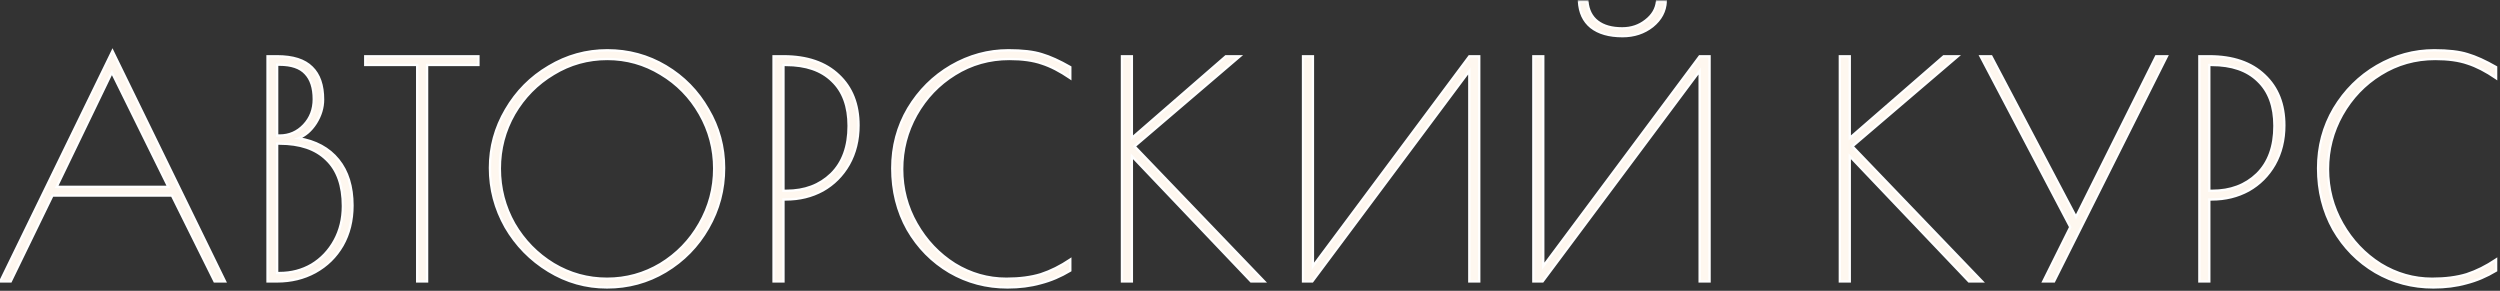 <?xml version="1.0" encoding="UTF-8"?> <svg xmlns="http://www.w3.org/2000/svg" width="533" height="62" viewBox="0 0 533 62" fill="none"><rect x="0" y="0" width="533" height="62" fill="#333333" stroke="none"/><mask id="path-1-outside-1_2_6" maskUnits="userSpaceOnUse" x="-1" y="0" width="534" height="62" fill="black"><rect fill="white" x="-1" width="534" height="62"></rect><path d="M47.984 60H45.744L36.656 41.696H11.184L2.288 60H0.048L23.984 10.848L47.984 60ZM35.888 39.84L23.856 15.456L12.08 39.84H35.888ZM57.038 12H59.087C62.457 12 64.932 12.789 66.51 14.368C68.089 15.904 68.879 18.187 68.879 21.216C68.879 22.965 68.367 24.651 67.343 26.272C66.319 27.851 65.081 28.917 63.63 29.472C67.3 30.069 70.137 31.605 72.142 34.08C74.148 36.555 75.15 39.797 75.15 43.808C75.15 47.008 74.447 49.845 73.038 52.32C71.63 54.752 69.689 56.651 67.215 58.016C64.782 59.339 62.073 60 59.087 60H57.038V12ZM59.599 28.896C61.647 28.896 63.374 28.149 64.782 26.656C66.191 25.163 66.894 23.328 66.894 21.152C66.894 18.72 66.297 16.885 65.103 15.648C63.95 14.411 62.116 13.792 59.599 13.792H59.087V28.896H59.599ZM59.599 58.208C62.116 58.208 64.398 57.611 66.447 56.416C68.495 55.179 70.116 53.472 71.311 51.296C72.505 49.12 73.103 46.667 73.103 43.936C73.103 39.541 71.929 36.235 69.582 34.016C67.278 31.755 63.95 30.624 59.599 30.624H59.087V58.208H59.599ZM88.944 13.856H77.871V12H101.999V13.856H91.055V60H88.944V13.856ZM129.416 61.28C124.936 61.28 120.776 60.107 116.936 57.76C113.096 55.413 110.045 52.299 107.784 48.416C105.565 44.491 104.456 40.288 104.456 35.808C104.456 31.371 105.586 27.232 107.848 23.392C110.109 19.509 113.16 16.437 117 14.176C120.84 11.872 125 10.72 129.48 10.72C134.002 10.72 138.162 11.851 141.96 14.112C145.757 16.373 148.765 19.445 150.984 23.328C153.245 27.168 154.376 31.328 154.376 35.808C154.376 40.416 153.245 44.683 150.984 48.608C148.765 52.491 145.736 55.584 141.896 57.888C138.098 60.149 133.938 61.28 129.416 61.28ZM129.416 59.424C133.512 59.424 137.309 58.379 140.808 56.288C144.306 54.155 147.08 51.296 149.128 47.712C151.218 44.085 152.264 40.16 152.264 35.936C152.264 31.755 151.24 27.872 149.192 24.288C147.144 20.704 144.37 17.867 140.872 15.776C137.373 13.643 133.576 12.576 129.48 12.576C125.341 12.576 121.522 13.643 118.024 15.776C114.525 17.867 111.73 20.704 109.64 24.288C107.592 27.872 106.568 31.755 106.568 35.936C106.568 40.16 107.592 44.085 109.64 47.712C111.73 51.296 114.525 54.155 118.024 56.288C121.522 58.379 125.32 59.424 129.416 59.424ZM164.922 12H167.034C172.069 12 175.994 13.344 178.81 16.032C181.626 18.677 183.034 22.24 183.034 26.72C183.034 29.835 182.351 32.608 180.986 35.04C179.621 37.429 177.765 39.285 175.418 40.608C173.071 41.888 170.447 42.528 167.546 42.528H167.034V60H164.922V12ZM167.674 40.672C171.557 40.672 174.735 39.477 177.21 37.088C179.685 34.656 180.922 31.243 180.922 26.848C180.922 22.667 179.749 19.467 177.402 17.248C175.098 14.987 171.813 13.856 167.546 13.856H167.034V40.672H167.674ZM214.809 61.28C210.329 61.28 206.212 60.192 202.457 58.016C198.702 55.797 195.716 52.768 193.497 48.928C191.321 45.045 190.233 40.693 190.233 35.872C190.233 31.221 191.364 26.976 193.625 23.136C195.929 19.296 198.98 16.267 202.777 14.048C206.617 11.829 210.692 10.72 215.001 10.72C217.988 10.72 220.356 10.997 222.105 11.552C223.854 12.064 225.881 12.981 228.185 14.304V16.672C226.009 15.179 223.982 14.133 222.105 13.536C220.27 12.896 217.966 12.576 215.193 12.576C210.969 12.576 207.108 13.664 203.609 15.84C200.153 17.973 197.401 20.853 195.353 24.48C193.348 28.064 192.345 31.925 192.345 36.064C192.345 40.245 193.369 44.128 195.417 47.712C197.465 51.296 200.174 54.155 203.545 56.288C206.958 58.379 210.628 59.424 214.553 59.424C217.369 59.424 219.822 59.104 221.913 58.464C224.004 57.781 226.094 56.736 228.185 55.328V57.696C226.137 58.933 224.025 59.829 221.849 60.384C219.716 60.981 217.369 61.28 214.809 61.28ZM266.721 60L241.313 33.312V60H239.201V12H241.313V29.408L261.345 12H264.353L241.889 31.2L269.537 60H266.721ZM277.803 12H279.915V56.736L313.259 12H315.371V60H313.259V15.136L279.787 60H277.803V12ZM326.91 12H329.022V56.736L362.366 12H364.478V60H362.366V15.136L328.894 60H326.91V12ZM345.918 7.712C343.059 7.712 340.819 7.072 339.198 5.792C337.619 4.512 336.766 2.677 336.638 0.288H338.43C338.601 2.165 339.326 3.595 340.606 4.576C341.886 5.557 343.635 6.048 345.854 6.048C347.774 6.048 349.438 5.493 350.846 4.384C352.297 3.275 353.107 1.909 353.278 0.288H355.134C355.049 2.379 354.11 4.149 352.318 5.6C350.526 7.008 348.393 7.712 345.918 7.712ZM419.776 60L394.368 33.312V60H392.256V12H394.368V29.408L414.4 12H417.408L394.944 31.2L422.592 60H419.776ZM461.989 12L437.925 60H435.621L441.381 48.416L422.245 12H424.549L442.597 46.24L459.685 12H461.989ZM468.907 12H471.019C476.054 12 479.979 13.344 482.795 16.032C485.611 18.677 487.019 22.24 487.019 26.72C487.019 29.835 486.336 32.608 484.971 35.04C483.606 37.429 481.75 39.285 479.403 40.608C477.056 41.888 474.432 42.528 471.531 42.528H471.019V60H468.907V12ZM471.659 40.672C475.542 40.672 478.72 39.477 481.195 37.088C483.67 34.656 484.907 31.243 484.907 26.848C484.907 22.667 483.734 19.467 481.387 17.248C479.083 14.987 475.798 13.856 471.531 13.856H471.019V40.672H471.659ZM518.794 61.28C514.314 61.28 510.197 60.192 506.442 58.016C502.687 55.797 499.701 52.768 497.482 48.928C495.306 45.045 494.218 40.693 494.218 35.872C494.218 31.221 495.349 26.976 497.61 23.136C499.914 19.296 502.965 16.267 506.762 14.048C510.602 11.829 514.677 10.72 518.986 10.72C521.973 10.72 524.341 10.997 526.09 11.552C527.839 12.064 529.866 12.981 532.17 14.304V16.672C529.994 15.179 527.967 14.133 526.09 13.536C524.255 12.896 521.951 12.576 519.178 12.576C514.954 12.576 511.093 13.664 507.594 15.84C504.138 17.973 501.386 20.853 499.338 24.48C497.333 28.064 496.33 31.925 496.33 36.064C496.33 40.245 497.354 44.128 499.402 47.712C501.45 51.296 504.159 54.155 507.53 56.288C510.943 58.379 514.613 59.424 518.538 59.424C521.354 59.424 523.807 59.104 525.898 58.464C527.989 57.781 530.079 56.736 532.17 55.328V57.696C530.122 58.933 528.01 59.829 525.834 60.384C523.701 60.981 521.354 61.28 518.794 61.28Z"></path></mask><path d="M47.984 60H45.744L36.656 41.696H11.184L2.288 60H0.048L23.984 10.848L47.984 60ZM35.888 39.84L23.856 15.456L12.08 39.84H35.888ZM57.038 12H59.087C62.457 12 64.932 12.789 66.51 14.368C68.089 15.904 68.879 18.187 68.879 21.216C68.879 22.965 68.367 24.651 67.343 26.272C66.319 27.851 65.081 28.917 63.63 29.472C67.3 30.069 70.137 31.605 72.142 34.08C74.148 36.555 75.15 39.797 75.15 43.808C75.15 47.008 74.447 49.845 73.038 52.32C71.63 54.752 69.689 56.651 67.215 58.016C64.782 59.339 62.073 60 59.087 60H57.038V12ZM59.599 28.896C61.647 28.896 63.374 28.149 64.782 26.656C66.191 25.163 66.894 23.328 66.894 21.152C66.894 18.72 66.297 16.885 65.103 15.648C63.95 14.411 62.116 13.792 59.599 13.792H59.087V28.896H59.599ZM59.599 58.208C62.116 58.208 64.398 57.611 66.447 56.416C68.495 55.179 70.116 53.472 71.311 51.296C72.505 49.12 73.103 46.667 73.103 43.936C73.103 39.541 71.929 36.235 69.582 34.016C67.278 31.755 63.95 30.624 59.599 30.624H59.087V58.208H59.599ZM88.944 13.856H77.871V12H101.999V13.856H91.055V60H88.944V13.856ZM129.416 61.28C124.936 61.28 120.776 60.107 116.936 57.76C113.096 55.413 110.045 52.299 107.784 48.416C105.565 44.491 104.456 40.288 104.456 35.808C104.456 31.371 105.586 27.232 107.848 23.392C110.109 19.509 113.16 16.437 117 14.176C120.84 11.872 125 10.72 129.48 10.72C134.002 10.72 138.162 11.851 141.96 14.112C145.757 16.373 148.765 19.445 150.984 23.328C153.245 27.168 154.376 31.328 154.376 35.808C154.376 40.416 153.245 44.683 150.984 48.608C148.765 52.491 145.736 55.584 141.896 57.888C138.098 60.149 133.938 61.28 129.416 61.28ZM129.416 59.424C133.512 59.424 137.309 58.379 140.808 56.288C144.306 54.155 147.08 51.296 149.128 47.712C151.218 44.085 152.264 40.16 152.264 35.936C152.264 31.755 151.24 27.872 149.192 24.288C147.144 20.704 144.37 17.867 140.872 15.776C137.373 13.643 133.576 12.576 129.48 12.576C125.341 12.576 121.522 13.643 118.024 15.776C114.525 17.867 111.73 20.704 109.64 24.288C107.592 27.872 106.568 31.755 106.568 35.936C106.568 40.16 107.592 44.085 109.64 47.712C111.73 51.296 114.525 54.155 118.024 56.288C121.522 58.379 125.32 59.424 129.416 59.424ZM164.922 12H167.034C172.069 12 175.994 13.344 178.81 16.032C181.626 18.677 183.034 22.24 183.034 26.72C183.034 29.835 182.351 32.608 180.986 35.04C179.621 37.429 177.765 39.285 175.418 40.608C173.071 41.888 170.447 42.528 167.546 42.528H167.034V60H164.922V12ZM167.674 40.672C171.557 40.672 174.735 39.477 177.21 37.088C179.685 34.656 180.922 31.243 180.922 26.848C180.922 22.667 179.749 19.467 177.402 17.248C175.098 14.987 171.813 13.856 167.546 13.856H167.034V40.672H167.674ZM214.809 61.28C210.329 61.28 206.212 60.192 202.457 58.016C198.702 55.797 195.716 52.768 193.497 48.928C191.321 45.045 190.233 40.693 190.233 35.872C190.233 31.221 191.364 26.976 193.625 23.136C195.929 19.296 198.98 16.267 202.777 14.048C206.617 11.829 210.692 10.72 215.001 10.72C217.988 10.72 220.356 10.997 222.105 11.552C223.854 12.064 225.881 12.981 228.185 14.304V16.672C226.009 15.179 223.982 14.133 222.105 13.536C220.27 12.896 217.966 12.576 215.193 12.576C210.969 12.576 207.108 13.664 203.609 15.84C200.153 17.973 197.401 20.853 195.353 24.48C193.348 28.064 192.345 31.925 192.345 36.064C192.345 40.245 193.369 44.128 195.417 47.712C197.465 51.296 200.174 54.155 203.545 56.288C206.958 58.379 210.628 59.424 214.553 59.424C217.369 59.424 219.822 59.104 221.913 58.464C224.004 57.781 226.094 56.736 228.185 55.328V57.696C226.137 58.933 224.025 59.829 221.849 60.384C219.716 60.981 217.369 61.28 214.809 61.28ZM266.721 60L241.313 33.312V60H239.201V12H241.313V29.408L261.345 12H264.353L241.889 31.2L269.537 60H266.721ZM277.803 12H279.915V56.736L313.259 12H315.371V60H313.259V15.136L279.787 60H277.803V12ZM326.91 12H329.022V56.736L362.366 12H364.478V60H362.366V15.136L328.894 60H326.91V12ZM345.918 7.712C343.059 7.712 340.819 7.072 339.198 5.792C337.619 4.512 336.766 2.677 336.638 0.288H338.43C338.601 2.165 339.326 3.595 340.606 4.576C341.886 5.557 343.635 6.048 345.854 6.048C347.774 6.048 349.438 5.493 350.846 4.384C352.297 3.275 353.107 1.909 353.278 0.288H355.134C355.049 2.379 354.11 4.149 352.318 5.6C350.526 7.008 348.393 7.712 345.918 7.712ZM419.776 60L394.368 33.312V60H392.256V12H394.368V29.408L414.4 12H417.408L394.944 31.2L422.592 60H419.776ZM461.989 12L437.925 60H435.621L441.381 48.416L422.245 12H424.549L442.597 46.24L459.685 12H461.989ZM468.907 12H471.019C476.054 12 479.979 13.344 482.795 16.032C485.611 18.677 487.019 22.24 487.019 26.72C487.019 29.835 486.336 32.608 484.971 35.04C483.606 37.429 481.75 39.285 479.403 40.608C477.056 41.888 474.432 42.528 471.531 42.528H471.019V60H468.907V12ZM471.659 40.672C475.542 40.672 478.72 39.477 481.195 37.088C483.67 34.656 484.907 31.243 484.907 26.848C484.907 22.667 483.734 19.467 481.387 17.248C479.083 14.987 475.798 13.856 471.531 13.856H471.019V40.672H471.659ZM518.794 61.28C514.314 61.28 510.197 60.192 506.442 58.016C502.687 55.797 499.701 52.768 497.482 48.928C495.306 45.045 494.218 40.693 494.218 35.872C494.218 31.221 495.349 26.976 497.61 23.136C499.914 19.296 502.965 16.267 506.762 14.048C510.602 11.829 514.677 10.72 518.986 10.72C521.973 10.72 524.341 10.997 526.09 11.552C527.839 12.064 529.866 12.981 532.17 14.304V16.672C529.994 15.179 527.967 14.133 526.09 13.536C524.255 12.896 521.951 12.576 519.178 12.576C514.954 12.576 511.093 13.664 507.594 15.84C504.138 17.973 501.386 20.853 499.338 24.48C497.333 28.064 496.33 31.925 496.33 36.064C496.33 40.245 497.354 44.128 499.402 47.712C501.45 51.296 504.159 54.155 507.53 56.288C510.943 58.379 514.613 59.424 518.538 59.424C521.354 59.424 523.807 59.104 525.898 58.464C527.989 57.781 530.079 56.736 532.17 55.328V57.696C530.122 58.933 528.01 59.829 525.834 60.384C523.701 60.981 521.354 61.28 518.794 61.28Z" fill="#FEF7EF"></path><path d="M47.984 60V60.25H48.384L48.209 59.89L47.984 60ZM45.744 60L45.52 60.111L45.589 60.25H45.744V60ZM36.656 41.696L36.88 41.585L36.811 41.446H36.656V41.696ZM11.184 41.696V41.446H11.027L10.959 41.587L11.184 41.696ZM2.288 60V60.25H2.444L2.513 60.109L2.288 60ZM0.048 60L-0.177 59.891L-0.352 60.25H0.048V60ZM23.984 10.848L24.209 10.738L23.984 10.278L23.759 10.739L23.984 10.848ZM35.888 39.84V40.09H36.29L36.112 39.729L35.888 39.84ZM23.856 15.456L24.08 15.345L23.854 14.886L23.631 15.347L23.856 15.456ZM12.08 39.84L11.855 39.731L11.682 40.09H12.08V39.84ZM47.984 59.75H45.744V60.25H47.984V59.75ZM45.968 59.889L36.88 41.585L36.432 41.807L45.52 60.111L45.968 59.889ZM36.656 41.446H11.184V41.946H36.656V41.446ZM10.959 41.587L2.063 59.891L2.513 60.109L11.409 41.805L10.959 41.587ZM2.288 59.75H0.048V60.25H2.288V59.75ZM0.273 60.109L24.209 10.957L23.759 10.739L-0.177 59.891L0.273 60.109ZM23.759 10.958L47.759 60.11L48.209 59.89L24.209 10.738L23.759 10.958ZM36.112 39.729L24.08 15.345L23.632 15.567L35.664 39.951L36.112 39.729ZM23.631 15.347L11.855 39.731L12.305 39.949L24.081 15.565L23.631 15.347ZM12.08 40.09H35.888V39.59H12.08V40.09ZM57.038 12V11.75H56.788V12H57.038ZM66.51 14.368L66.334 14.545L66.336 14.547L66.51 14.368ZM67.343 26.272L67.552 26.408L67.554 26.405L67.343 26.272ZM63.63 29.472L63.541 29.238L62.675 29.57L63.59 29.719L63.63 29.472ZM72.142 34.08L72.337 33.923L72.337 33.923L72.142 34.08ZM73.038 52.32L73.255 52.445L73.256 52.444L73.038 52.32ZM67.215 58.016L67.334 58.236L67.335 58.235L67.215 58.016ZM57.038 60H56.788V60.25H57.038V60ZM64.782 26.656L64.964 26.828L64.964 26.828L64.782 26.656ZM65.103 15.648L64.919 15.818L64.923 15.822L65.103 15.648ZM59.087 13.792V13.542H58.837V13.792H59.087ZM59.087 28.896H58.837V29.146H59.087V28.896ZM66.447 56.416L66.573 56.632L66.576 56.63L66.447 56.416ZM71.311 51.296L71.091 51.176L71.091 51.176L71.311 51.296ZM69.582 34.016L69.407 34.194L69.411 34.198L69.582 34.016ZM59.087 30.624V30.374H58.837V30.624H59.087ZM59.087 58.208H58.837V58.458H59.087V58.208ZM57.038 12.25H59.087V11.75H57.038V12.25ZM59.087 12.25C62.424 12.25 64.821 13.032 66.334 14.545L66.687 14.191C65.043 12.546 62.49 11.75 59.087 11.75V12.25ZM66.336 14.547C67.851 16.021 68.629 18.228 68.629 21.216H69.129C69.129 18.145 68.328 15.787 66.685 14.189L66.336 14.547ZM68.629 21.216C68.629 22.914 68.132 24.553 67.131 26.139L67.554 26.405C68.601 24.748 69.129 23.017 69.129 21.216H68.629ZM67.133 26.136C66.131 27.68 64.933 28.706 63.541 29.238L63.72 29.706C65.23 29.128 66.506 28.021 67.552 26.408L67.133 26.136ZM63.59 29.719C67.21 30.308 69.988 31.818 71.948 34.237L72.337 33.923C70.286 31.392 67.39 29.831 63.671 29.225L63.59 29.719ZM71.948 34.237C73.909 36.657 74.9 39.84 74.9 43.808H75.4C75.4 39.755 74.387 36.452 72.337 33.923L71.948 34.237ZM74.9 43.808C74.9 46.97 74.205 49.764 72.821 52.196L73.256 52.444C74.688 49.927 75.4 47.046 75.4 43.808H74.9ZM72.822 52.195C71.437 54.587 69.529 56.454 67.094 57.797L67.335 58.235C69.85 56.848 71.824 54.917 73.255 52.445L72.822 52.195ZM67.095 57.796C64.703 59.098 62.035 59.75 59.087 59.75V60.25C62.111 60.25 64.862 59.58 67.334 58.236L67.095 57.796ZM59.087 59.75H57.038V60.25H59.087V59.75ZM57.288 60V12H56.788V60H57.288ZM59.599 29.146C61.715 29.146 63.509 28.371 64.964 26.828L64.601 26.485C63.24 27.928 61.578 28.646 59.599 28.646V29.146ZM64.964 26.828C66.419 25.285 67.144 23.387 67.144 21.152H66.644C66.644 23.268 65.962 25.041 64.601 26.485L64.964 26.828ZM67.144 21.152C67.144 18.682 66.538 16.775 65.282 15.474L64.923 15.822C66.056 16.996 66.644 18.758 66.644 21.152H67.144ZM65.285 15.478C64.067 14.169 62.151 13.542 59.599 13.542V14.042C62.08 14.042 63.834 14.652 64.919 15.818L65.285 15.478ZM59.599 13.542H59.087V14.042H59.599V13.542ZM58.837 13.792V28.896H59.337V13.792H58.837ZM59.087 29.146H59.599V28.646H59.087V29.146ZM59.599 58.458C62.157 58.458 64.484 57.85 66.573 56.632L66.32 56.2C64.313 57.371 62.074 57.958 59.599 57.958V58.458ZM66.576 56.63C68.663 55.369 70.315 53.629 71.53 51.416L71.091 51.176C69.917 53.315 68.326 54.988 66.317 56.202L66.576 56.63ZM71.53 51.416C72.746 49.2 73.353 46.704 73.353 43.936H72.853C72.853 46.629 72.264 49.04 71.091 51.176L71.53 51.416ZM73.353 43.936C73.353 39.498 72.167 36.115 69.754 33.834L69.411 34.198C71.692 36.354 72.853 39.584 72.853 43.936H73.353ZM69.758 33.838C67.392 31.516 63.993 30.374 59.599 30.374V30.874C63.908 30.874 67.165 31.993 69.407 34.194L69.758 33.838ZM59.599 30.374H59.087V30.874H59.599V30.374ZM58.837 30.624V58.208H59.337V30.624H58.837ZM59.087 58.458H59.599V57.958H59.087V58.458ZM88.944 13.856H89.194V13.606H88.944V13.856ZM77.871 13.856H77.621V14.106H77.871V13.856ZM77.871 12V11.75H77.621V12H77.871ZM101.999 12H102.249V11.75H101.999V12ZM101.999 13.856V14.106H102.249V13.856H101.999ZM91.055 13.856V13.606H90.805V13.856H91.055ZM91.055 60V60.25H91.305V60H91.055ZM88.944 60H88.694V60.25H88.944V60ZM88.944 13.606H77.871V14.106H88.944V13.606ZM78.121 13.856V12H77.621V13.856H78.121ZM77.871 12.25H101.999V11.75H77.871V12.25ZM101.749 12V13.856H102.249V12H101.749ZM101.999 13.606H91.055V14.106H101.999V13.606ZM90.805 13.856V60H91.305V13.856H90.805ZM91.055 59.75H88.944V60.25H91.055V59.75ZM89.194 60V13.856H88.694V60H89.194ZM116.936 57.76L116.805 57.973L116.936 57.76ZM107.784 48.416L107.566 48.539L107.567 48.542L107.784 48.416ZM107.848 23.392L108.063 23.519L108.064 23.518L107.848 23.392ZM117 14.176L117.126 14.391L117.128 14.39L117 14.176ZM141.96 14.112L141.832 14.327L141.832 14.327L141.96 14.112ZM150.984 23.328L150.766 23.452L150.768 23.455L150.984 23.328ZM150.984 48.608L150.767 48.483L150.766 48.484L150.984 48.608ZM141.896 57.888L142.023 58.103L142.024 58.102L141.896 57.888ZM140.808 56.288L140.936 56.503L140.938 56.501L140.808 56.288ZM149.128 47.712L148.911 47.587L148.91 47.588L149.128 47.712ZM149.192 24.288L149.409 24.164L149.409 24.164L149.192 24.288ZM140.872 15.776L140.741 15.989L140.743 15.991L140.872 15.776ZM118.024 15.776L118.152 15.991L118.154 15.989L118.024 15.776ZM109.64 24.288L109.424 24.162L109.422 24.164L109.64 24.288ZM109.64 47.712L109.422 47.835L109.424 47.838L109.64 47.712ZM118.024 56.288L117.893 56.502L117.895 56.503L118.024 56.288ZM129.416 61.03C124.982 61.03 120.867 59.87 117.066 57.547L116.805 57.973C120.684 60.344 124.889 61.53 129.416 61.53V61.03ZM117.066 57.547C113.261 55.222 110.24 52.137 108 48.29L107.567 48.542C109.85 52.46 112.93 55.605 116.805 57.973L117.066 57.547ZM108.001 48.293C105.804 44.405 104.706 40.245 104.706 35.808H104.206C104.206 40.331 105.326 44.576 107.566 48.539L108.001 48.293ZM104.706 35.808C104.706 31.416 105.824 27.321 108.063 23.519L107.632 23.265C105.348 27.143 104.206 31.326 104.206 35.808H104.706ZM108.064 23.518C110.303 19.672 113.324 16.631 117.126 14.391L116.873 13.961C112.995 16.244 109.914 19.347 107.631 23.266L108.064 23.518ZM117.128 14.39C120.929 12.11 125.045 10.97 129.48 10.97V10.47C124.954 10.47 120.75 11.634 116.871 13.962L117.128 14.39ZM129.48 10.97C133.958 10.97 138.074 12.089 141.832 14.327L142.087 13.897C138.25 11.612 134.046 10.47 129.48 10.47V10.97ZM141.832 14.327C145.591 16.566 148.569 19.606 150.766 23.452L151.201 23.204C148.961 19.284 145.922 16.181 142.087 13.897L141.832 14.327ZM150.768 23.455C153.007 27.256 154.126 31.372 154.126 35.808H154.626C154.626 31.284 153.483 27.08 151.199 23.201L150.768 23.455ZM154.126 35.808C154.126 40.373 153.006 44.596 150.767 48.483L151.2 48.733C153.484 44.769 154.626 40.459 154.626 35.808H154.126ZM150.766 48.484C148.569 52.329 145.57 55.392 141.767 57.674L142.024 58.102C145.901 55.776 148.961 52.652 151.201 48.732L150.766 48.484ZM141.768 57.673C138.01 59.911 133.894 61.03 129.416 61.03V61.53C133.982 61.53 138.186 60.388 142.023 58.103L141.768 57.673ZM129.416 59.674C133.556 59.674 137.398 58.617 140.936 56.503L140.679 56.073C137.22 58.141 133.467 59.174 129.416 59.174V59.674ZM140.938 56.501C144.473 54.346 147.276 51.456 149.345 47.836L148.91 47.588C146.883 51.136 144.14 53.963 140.677 56.075L140.938 56.501ZM149.344 47.837C151.457 44.172 152.514 40.203 152.514 35.936H152.014C152.014 40.117 150.979 43.999 148.911 47.587L149.344 47.837ZM152.514 35.936C152.514 31.712 151.478 27.786 149.409 24.164L148.974 24.412C151.001 27.958 152.014 31.798 152.014 35.936H152.514ZM149.409 24.164C147.34 20.543 144.536 17.674 141 15.561L140.743 15.991C144.205 18.059 146.947 20.865 148.974 24.412L149.409 24.164ZM141.002 15.562C137.464 13.405 133.621 12.326 129.48 12.326V12.826C133.53 12.826 137.282 13.88 140.741 15.989L141.002 15.562ZM129.48 12.326C125.295 12.326 121.432 13.405 117.893 15.562L118.154 15.989C121.613 13.88 125.386 12.826 129.48 12.826V12.326ZM117.895 15.561C114.36 17.674 111.535 20.542 109.424 24.162L109.855 24.414C111.925 20.866 114.69 18.059 118.152 15.991L117.895 15.561ZM109.422 24.164C107.353 27.786 106.318 31.712 106.318 35.936H106.818C106.818 31.798 107.83 27.958 109.857 24.412L109.422 24.164ZM106.318 35.936C106.318 40.202 107.352 44.17 109.422 47.835L109.857 47.589C107.831 44.001 106.818 40.118 106.818 35.936H106.318ZM109.424 47.838C111.535 51.457 114.359 54.346 117.893 56.501L118.154 56.075C114.691 53.963 111.925 51.135 109.855 47.586L109.424 47.838ZM117.895 56.503C121.433 58.617 125.275 59.674 129.416 59.674V59.174C125.364 59.174 121.611 58.141 118.152 56.073L117.895 56.503ZM164.922 12V11.75H164.672V12H164.922ZM178.81 16.032L178.637 16.213L178.639 16.214L178.81 16.032ZM180.986 35.04L181.203 35.164L181.204 35.162L180.986 35.04ZM175.418 40.608L175.538 40.828L175.541 40.826L175.418 40.608ZM167.034 42.528V42.278H166.784V42.528H167.034ZM167.034 60V60.25H167.284V60H167.034ZM164.922 60H164.672V60.25H164.922V60ZM177.21 37.088L177.384 37.268L177.385 37.266L177.21 37.088ZM177.402 17.248L177.227 17.426L177.23 17.43L177.402 17.248ZM167.034 13.856V13.606H166.784V13.856H167.034ZM167.034 40.672H166.784V40.922H167.034V40.672ZM164.922 12.25H167.034V11.75H164.922V12.25ZM167.034 12.25C172.024 12.25 175.88 13.581 178.637 16.213L178.983 15.851C176.108 13.107 172.113 11.75 167.034 11.75V12.25ZM178.639 16.214C181.396 18.805 182.784 22.297 182.784 26.72H183.284C183.284 22.183 181.856 18.55 178.981 15.85L178.639 16.214ZM182.784 26.72C182.784 29.797 182.11 32.527 180.768 34.918L181.204 35.162C182.593 32.689 183.284 29.872 183.284 26.72H182.784ZM180.769 34.916C179.425 37.267 177.602 39.09 175.295 40.39L175.541 40.826C177.928 39.48 179.816 37.592 181.203 35.164L180.769 34.916ZM175.298 40.389C172.991 41.647 170.409 42.278 167.546 42.278V42.778C170.485 42.778 173.151 42.129 175.538 40.828L175.298 40.389ZM167.546 42.278H167.034V42.778H167.546V42.278ZM166.784 42.528V60H167.284V42.528H166.784ZM167.034 59.75H164.922V60.25H167.034V59.75ZM165.172 60V12H164.672V60H165.172ZM167.674 40.922C171.612 40.922 174.856 39.708 177.384 37.268L177.036 36.908C174.614 39.247 171.501 40.422 167.674 40.422V40.922ZM177.385 37.266C179.92 34.776 181.172 31.291 181.172 26.848H180.672C180.672 31.195 179.45 34.536 177.035 36.91L177.385 37.266ZM181.172 26.848C181.172 22.619 179.984 19.345 177.574 17.066L177.23 17.43C179.513 19.588 180.672 22.714 180.672 26.848H181.172ZM177.577 17.07C175.213 14.749 171.856 13.606 167.546 13.606V14.106C171.769 14.106 174.983 15.224 177.227 17.426L177.577 17.07ZM167.546 13.606H167.034V14.106H167.546V13.606ZM166.784 13.856V40.672H167.284V13.856H166.784ZM167.034 40.922H167.674V40.422H167.034V40.922ZM202.457 58.016L202.33 58.231L202.332 58.232L202.457 58.016ZM193.497 48.928L193.279 49.05L193.281 49.053L193.497 48.928ZM193.625 23.136L193.411 23.007L193.41 23.009L193.625 23.136ZM202.777 14.048L202.652 13.832L202.651 13.832L202.777 14.048ZM222.105 11.552L222.029 11.79L222.035 11.792L222.105 11.552ZM228.185 14.304H228.435V14.159L228.309 14.087L228.185 14.304ZM228.185 16.672L228.044 16.878L228.435 17.147V16.672H228.185ZM222.105 13.536L222.023 13.772L222.029 13.774L222.105 13.536ZM203.609 15.84L203.74 16.053L203.741 16.052L203.609 15.84ZM195.353 24.48L195.135 24.357L195.135 24.358L195.353 24.48ZM195.417 47.712L195.2 47.836L195.2 47.836L195.417 47.712ZM203.545 56.288L203.411 56.499L203.414 56.501L203.545 56.288ZM221.913 58.464L221.986 58.703L221.991 58.702L221.913 58.464ZM228.185 55.328H228.435V54.858L228.045 55.121L228.185 55.328ZM228.185 57.696L228.314 57.91L228.435 57.837V57.696H228.185ZM221.849 60.384L221.787 60.142L221.782 60.143L221.849 60.384ZM214.809 61.03C210.372 61.03 206.298 59.953 202.582 57.8L202.332 58.232C206.126 60.431 210.286 61.53 214.809 61.53V61.03ZM202.584 57.801C198.867 55.604 195.911 52.606 193.713 48.803L193.281 49.053C195.52 52.93 198.537 55.99 202.33 58.231L202.584 57.801ZM193.715 48.806C191.562 44.964 190.483 40.654 190.483 35.872H189.983C189.983 40.733 191.08 45.127 193.279 49.05L193.715 48.806ZM190.483 35.872C190.483 31.264 191.603 27.063 193.84 23.263L193.41 23.009C191.125 26.889 189.983 31.179 189.983 35.872H190.483ZM193.839 23.265C196.122 19.46 199.143 16.461 202.903 14.264L202.651 13.832C198.817 16.072 195.736 19.132 193.411 23.007L193.839 23.265ZM202.902 14.264C206.705 12.067 210.737 10.97 215.001 10.97V10.47C210.646 10.47 206.529 11.592 202.652 13.832L202.902 14.264ZM215.001 10.97C217.976 10.97 220.315 11.247 222.029 11.79L222.181 11.314C220.396 10.748 217.999 10.47 215.001 10.47V10.97ZM222.035 11.792C223.759 12.296 225.767 13.204 228.061 14.521L228.309 14.087C225.995 12.759 223.95 11.832 222.175 11.312L222.035 11.792ZM227.935 14.304V16.672H228.435V14.304H227.935ZM228.326 16.466C226.137 14.963 224.088 13.905 222.181 13.298L222.029 13.774C223.877 14.362 225.881 15.394 228.044 16.878L228.326 16.466ZM222.187 13.3C220.318 12.648 217.983 12.326 215.193 12.326V12.826C217.949 12.826 220.223 13.144 222.023 13.772L222.187 13.3ZM215.193 12.326C210.924 12.326 207.016 13.426 203.477 15.628L203.741 16.052C207.199 13.902 211.014 12.826 215.193 12.826V12.326ZM203.478 15.627C199.985 17.783 197.204 20.695 195.135 24.357L195.571 24.603C197.598 21.012 200.321 18.163 203.74 16.053L203.478 15.627ZM195.135 24.358C193.108 27.98 192.095 31.883 192.095 36.064H192.595C192.595 31.968 193.587 28.148 195.571 24.602L195.135 24.358ZM192.095 36.064C192.095 40.288 193.13 44.214 195.2 47.836L195.634 47.588C193.608 44.042 192.595 40.202 192.595 36.064H192.095ZM195.2 47.836C197.267 51.454 200.005 54.343 203.411 56.499L203.679 56.077C200.344 53.966 197.663 51.138 195.634 47.588L195.2 47.836ZM203.414 56.501C206.866 58.615 210.581 59.674 214.553 59.674V59.174C210.675 59.174 207.05 58.142 203.676 56.075L203.414 56.501ZM214.553 59.674C217.387 59.674 219.866 59.352 221.986 58.703L221.84 58.225C219.779 58.856 217.351 59.174 214.553 59.174V59.674ZM221.991 58.702C224.106 58.011 226.218 56.954 228.325 55.535L228.045 55.121C225.971 56.518 223.901 57.552 221.835 58.226L221.991 58.702ZM227.935 55.328V57.696H228.435V55.328H227.935ZM228.056 57.482C226.027 58.708 223.938 59.593 221.787 60.142L221.911 60.626C224.112 60.065 226.247 59.159 228.314 57.91L228.056 57.482ZM221.782 60.143C219.673 60.734 217.35 61.03 214.809 61.03V61.53C217.388 61.53 219.758 61.229 221.916 60.625L221.782 60.143ZM266.721 60L266.54 60.172L266.614 60.25H266.721V60ZM241.313 33.312L241.494 33.14L241.063 32.687V33.312H241.313ZM241.313 60V60.25H241.563V60H241.313ZM239.201 60H238.951V60.25H239.201V60ZM239.201 12V11.75H238.951V12H239.201ZM241.313 12H241.563V11.75H241.313V12ZM241.313 29.408H241.063V29.956L241.477 29.597L241.313 29.408ZM261.345 12V11.75H261.252L261.181 11.811L261.345 12ZM264.353 12L264.515 12.19L265.03 11.75H264.353V12ZM241.889 31.2L241.727 31.01L241.525 31.182L241.709 31.373L241.889 31.2ZM269.537 60V60.25H270.124L269.717 59.827L269.537 60ZM266.902 59.828L241.494 33.14L241.132 33.484L266.54 60.172L266.902 59.828ZM241.063 33.312V60H241.563V33.312H241.063ZM241.313 59.75H239.201V60.25H241.313V59.75ZM239.451 60V12H238.951V60H239.451ZM239.201 12.25H241.313V11.75H239.201V12.25ZM241.063 12V29.408H241.563V12H241.063ZM241.477 29.597L261.509 12.189L261.181 11.811L241.149 29.219L241.477 29.597ZM261.345 12.25H264.353V11.75H261.345V12.25ZM264.191 11.81L241.727 31.01L242.051 31.39L264.515 12.19L264.191 11.81ZM241.709 31.373L269.357 60.173L269.717 59.827L242.069 31.027L241.709 31.373ZM269.537 59.75H266.721V60.25H269.537V59.75ZM277.803 12V11.75H277.553V12H277.803ZM279.915 12H280.165V11.75H279.915V12ZM279.915 56.736H279.665V57.49L280.115 56.885L279.915 56.736ZM313.259 12V11.75H313.133L313.058 11.851L313.259 12ZM315.371 12H315.621V11.75H315.371V12ZM315.371 60V60.25H315.621V60H315.371ZM313.259 60H313.009V60.25H313.259V60ZM313.259 15.136H313.509V14.383L313.058 14.986L313.259 15.136ZM279.787 60V60.25H279.912L279.987 60.15L279.787 60ZM277.803 60H277.553V60.25H277.803V60ZM277.803 12.25H279.915V11.75H277.803V12.25ZM279.665 12V56.736H280.165V12H279.665ZM280.115 56.885L313.459 12.149L313.058 11.851L279.714 56.587L280.115 56.885ZM313.259 12.25H315.371V11.75H313.259V12.25ZM315.121 12V60H315.621V12H315.121ZM315.371 59.75H313.259V60.25H315.371V59.75ZM313.509 60V15.136H313.009V60H313.509ZM313.058 14.986L279.586 59.85L279.987 60.15L313.459 15.286L313.058 14.986ZM279.787 59.75H277.803V60.25H279.787V59.75ZM278.053 60V12H277.553V60H278.053ZM326.91 12V11.75H326.66V12H326.91ZM329.022 12H329.272V11.75H329.022V12ZM329.022 56.736H328.772V57.49L329.222 56.885L329.022 56.736ZM362.366 12V11.75H362.241L362.166 11.851L362.366 12ZM364.478 12H364.728V11.75H364.478V12ZM364.478 60V60.25H364.728V60H364.478ZM362.366 60H362.116V60.25H362.366V60ZM362.366 15.136H362.616V14.383L362.166 14.986L362.366 15.136ZM328.894 60V60.25H329.019L329.094 60.15L328.894 60ZM326.91 60H326.66V60.25H326.91V60ZM339.198 5.792L339.041 5.986L339.043 5.988L339.198 5.792ZM336.638 0.288V0.038H336.374L336.388 0.301L336.638 0.288ZM338.43 0.288L338.679 0.265L338.658 0.038H338.43V0.288ZM350.846 4.384L350.694 4.185L350.691 4.188L350.846 4.384ZM353.278 0.288V0.038H353.053L353.029 0.262L353.278 0.288ZM355.134 0.288L355.384 0.298L355.394 0.038H355.134V0.288ZM352.318 5.6L352.472 5.797L352.475 5.794L352.318 5.6ZM326.91 12.25H329.022V11.75H326.91V12.25ZM328.772 12V56.736H329.272V12H328.772ZM329.222 56.885L362.566 12.149L362.166 11.851L328.822 56.587L329.222 56.885ZM362.366 12.25H364.478V11.75H362.366V12.25ZM364.228 12V60H364.728V12H364.228ZM364.478 59.75H362.366V60.25H364.478V59.75ZM362.616 60V15.136H362.116V60H362.616ZM362.166 14.986L328.694 59.85L329.094 60.15L362.566 15.286L362.166 14.986ZM328.894 59.75H326.91V60.25H328.894V59.75ZM327.16 60V12H326.66V60H327.16ZM345.918 7.462C343.094 7.462 340.916 6.83 339.353 5.596L339.043 5.988C340.723 7.314 343.024 7.962 345.918 7.962V7.462ZM339.355 5.598C337.842 4.37 337.013 2.607 336.888 0.275L336.388 0.301C336.519 2.748 337.397 4.654 339.041 5.986L339.355 5.598ZM336.638 0.538H338.43V0.038H336.638V0.538ZM338.181 0.311C338.357 2.245 339.109 3.743 340.454 4.774L340.758 4.378C339.543 3.446 338.844 2.086 338.679 0.265L338.181 0.311ZM340.454 4.774C341.791 5.8 343.601 6.298 345.854 6.298V5.798C343.67 5.798 341.981 5.315 340.758 4.378L340.454 4.774ZM345.854 6.298C347.826 6.298 349.545 5.727 351.001 4.58L350.691 4.188C349.331 5.26 347.722 5.798 345.854 5.798V6.298ZM350.998 4.583C352.496 3.437 353.348 2.012 353.527 0.314L353.029 0.262C352.867 1.806 352.097 3.112 350.694 4.185L350.998 4.583ZM353.278 0.538H355.134V0.038H353.278V0.538ZM354.884 0.278C354.802 2.289 353.903 3.995 352.161 5.406L352.475 5.794C354.317 4.304 355.295 2.468 355.384 0.298L354.884 0.278ZM352.164 5.403C350.419 6.774 348.342 7.462 345.918 7.462V7.962C348.444 7.962 350.633 7.242 352.472 5.797L352.164 5.403ZM419.776 60L419.595 60.172L419.669 60.25H419.776V60ZM394.368 33.312L394.549 33.14L394.118 32.687V33.312H394.368ZM394.368 60V60.25H394.618V60H394.368ZM392.256 60H392.006V60.25H392.256V60ZM392.256 12V11.75H392.006V12H392.256ZM394.368 12H394.618V11.75H394.368V12ZM394.368 29.408H394.118V29.956L394.532 29.597L394.368 29.408ZM414.4 12V11.75H414.307L414.236 11.811L414.4 12ZM417.408 12L417.57 12.19L418.085 11.75H417.408V12ZM394.944 31.2L394.782 31.01L394.58 31.182L394.764 31.373L394.944 31.2ZM422.592 60V60.25H423.179L422.772 59.827L422.592 60ZM419.957 59.828L394.549 33.14L394.187 33.484L419.595 60.172L419.957 59.828ZM394.118 33.312V60H394.618V33.312H394.118ZM394.368 59.75H392.256V60.25H394.368V59.75ZM392.506 60V12H392.006V60H392.506ZM392.256 12.25H394.368V11.75H392.256V12.25ZM394.118 12V29.408H394.618V12H394.118ZM394.532 29.597L414.564 12.189L414.236 11.811L394.204 29.219L394.532 29.597ZM414.4 12.25H417.408V11.75H414.4V12.25ZM417.246 11.81L394.782 31.01L395.106 31.39L417.57 12.19L417.246 11.81ZM394.764 31.373L422.412 60.173L422.772 59.827L395.124 31.027L394.764 31.373ZM422.592 59.75H419.776V60.25H422.592V59.75ZM461.989 12L462.212 12.112L462.394 11.75H461.989V12ZM437.925 60V60.25H438.079L438.148 60.112L437.925 60ZM435.621 60L435.397 59.889L435.217 60.25H435.621V60ZM441.381 48.416L441.605 48.527L441.662 48.413L441.602 48.3L441.381 48.416ZM422.245 12V11.75H421.831L422.024 12.116L422.245 12ZM424.549 12L424.77 11.883L424.7 11.75H424.549V12ZM442.597 46.24L442.376 46.357L442.603 46.788L442.821 46.352L442.597 46.24ZM459.685 12V11.75H459.53L459.461 11.888L459.685 12ZM461.766 11.888L437.702 59.888L438.148 60.112L462.212 12.112L461.766 11.888ZM437.925 59.75H435.621V60.25H437.925V59.75ZM435.845 60.111L441.605 48.527L441.157 48.305L435.397 59.889L435.845 60.111ZM441.602 48.3L422.466 11.884L422.024 12.116L441.16 48.532L441.602 48.3ZM422.245 12.25H424.549V11.75H422.245V12.25ZM424.328 12.117L442.376 46.357L442.818 46.123L424.77 11.883L424.328 12.117ZM442.821 46.352L459.909 12.112L459.461 11.888L442.373 46.128L442.821 46.352ZM459.685 12.25H461.989V11.75H459.685V12.25ZM468.907 12V11.75H468.657V12H468.907ZM482.795 16.032L482.622 16.213L482.624 16.214L482.795 16.032ZM484.971 35.04L485.188 35.164L485.189 35.162L484.971 35.04ZM479.403 40.608L479.523 40.828L479.526 40.826L479.403 40.608ZM471.019 42.528V42.278H470.769V42.528H471.019ZM471.019 60V60.25H471.269V60H471.019ZM468.907 60H468.657V60.25H468.907V60ZM481.195 37.088L481.369 37.268L481.37 37.266L481.195 37.088ZM481.387 17.248L481.212 17.426L481.215 17.43L481.387 17.248ZM471.019 13.856V13.606H470.769V13.856H471.019ZM471.019 40.672H470.769V40.922H471.019V40.672ZM468.907 12.25H471.019V11.75H468.907V12.25ZM471.019 12.25C476.009 12.25 479.865 13.581 482.622 16.213L482.968 15.851C480.093 13.107 476.098 11.75 471.019 11.75V12.25ZM482.624 16.214C485.381 18.805 486.769 22.297 486.769 26.72H487.269C487.269 22.183 485.841 18.55 482.966 15.85L482.624 16.214ZM486.769 26.72C486.769 29.797 486.095 32.527 484.753 34.918L485.189 35.162C486.578 32.689 487.269 29.872 487.269 26.72H486.769ZM484.754 34.916C483.411 37.267 481.587 39.09 479.28 40.39L479.526 40.826C481.913 39.48 483.801 37.592 485.188 35.164L484.754 34.916ZM479.283 40.389C476.976 41.647 474.394 42.278 471.531 42.278V42.778C474.471 42.778 477.136 42.129 479.523 40.828L479.283 40.389ZM471.531 42.278H471.019V42.778H471.531V42.278ZM470.769 42.528V60H471.269V42.528H470.769ZM471.019 59.75H468.907V60.25H471.019V59.75ZM469.157 60V12H468.657V60H469.157ZM471.659 40.922C475.597 40.922 478.841 39.708 481.369 37.268L481.021 36.908C478.599 39.247 475.486 40.422 471.659 40.422V40.922ZM481.37 37.266C483.905 34.776 485.157 31.291 485.157 26.848H484.657C484.657 31.195 483.435 34.536 481.02 36.91L481.37 37.266ZM485.157 26.848C485.157 22.619 483.969 19.345 481.559 17.066L481.215 17.43C483.498 19.588 484.657 22.714 484.657 26.848H485.157ZM481.562 17.07C479.198 14.749 475.841 13.606 471.531 13.606V14.106C475.754 14.106 478.968 15.224 481.212 17.426L481.562 17.07ZM471.531 13.606H471.019V14.106H471.531V13.606ZM470.769 13.856V40.672H471.269V13.856H470.769ZM471.019 40.922H471.659V40.422H471.019V40.922ZM506.442 58.016L506.315 58.231L506.317 58.232L506.442 58.016ZM497.482 48.928L497.264 49.05L497.266 49.053L497.482 48.928ZM497.61 23.136L497.396 23.007L497.395 23.009L497.61 23.136ZM506.762 14.048L506.637 13.832L506.636 13.832L506.762 14.048ZM526.09 11.552L526.014 11.79L526.02 11.792L526.09 11.552ZM532.17 14.304H532.42V14.159L532.294 14.087L532.17 14.304ZM532.17 16.672L532.029 16.878L532.42 17.147V16.672H532.17ZM526.09 13.536L526.008 13.772L526.014 13.774L526.09 13.536ZM507.594 15.84L507.725 16.053L507.726 16.052L507.594 15.84ZM499.338 24.48L499.12 24.357L499.12 24.358L499.338 24.48ZM499.402 47.712L499.185 47.836L499.185 47.836L499.402 47.712ZM507.53 56.288L507.396 56.499L507.399 56.501L507.53 56.288ZM525.898 58.464L525.971 58.703L525.976 58.702L525.898 58.464ZM532.17 55.328H532.42V54.858L532.03 55.121L532.17 55.328ZM532.17 57.696L532.299 57.91L532.42 57.837V57.696H532.17ZM525.834 60.384L525.772 60.142L525.767 60.143L525.834 60.384ZM518.794 61.03C514.357 61.03 510.283 59.953 506.567 57.8L506.317 58.232C510.111 60.431 514.271 61.53 518.794 61.53V61.03ZM506.569 57.801C502.852 55.604 499.896 52.606 497.698 48.803L497.266 49.053C499.505 52.93 502.522 55.99 506.315 58.231L506.569 57.801ZM497.7 48.806C495.547 44.964 494.468 40.654 494.468 35.872H493.968C493.968 40.733 495.065 45.127 497.264 49.05L497.7 48.806ZM494.468 35.872C494.468 31.264 495.588 27.063 497.825 23.263L497.395 23.009C495.11 26.889 493.968 31.179 493.968 35.872H494.468ZM497.824 23.265C500.107 19.46 503.128 16.461 506.888 14.264L506.636 13.832C502.802 16.072 499.721 19.132 497.396 23.007L497.824 23.265ZM506.887 14.264C510.69 12.067 514.722 10.97 518.986 10.97V10.47C514.631 10.47 510.514 11.592 506.637 13.832L506.887 14.264ZM518.986 10.97C521.961 10.97 524.3 11.247 526.014 11.79L526.166 11.314C524.381 10.748 521.984 10.47 518.986 10.47V10.97ZM526.02 11.792C527.744 12.296 529.752 13.204 532.046 14.521L532.294 14.087C529.98 12.759 527.935 11.832 526.16 11.312L526.02 11.792ZM531.92 14.304V16.672H532.42V14.304H531.92ZM532.311 16.466C530.122 14.963 528.073 13.905 526.166 13.298L526.014 13.774C527.862 14.362 529.866 15.394 532.029 16.878L532.311 16.466ZM526.172 13.3C524.303 12.648 521.968 12.326 519.178 12.326V12.826C521.934 12.826 524.208 13.144 526.008 13.772L526.172 13.3ZM519.178 12.326C514.909 12.326 511.001 13.426 507.462 15.628L507.726 16.052C511.184 13.902 514.999 12.826 519.178 12.826V12.326ZM507.463 15.627C503.97 17.783 501.189 20.695 499.12 24.357L499.556 24.603C501.583 21.012 504.306 18.163 507.725 16.053L507.463 15.627ZM499.12 24.358C497.093 27.98 496.08 31.883 496.08 36.064H496.58C496.58 31.968 497.572 28.148 499.556 24.602L499.12 24.358ZM496.08 36.064C496.08 40.288 497.115 44.214 499.185 47.836L499.619 47.588C497.593 44.042 496.58 40.202 496.58 36.064H496.08ZM499.185 47.836C501.252 51.454 503.99 54.343 507.396 56.499L507.664 56.077C504.329 53.966 501.648 51.138 499.619 47.588L499.185 47.836ZM507.399 56.501C510.851 58.615 514.566 59.674 518.538 59.674V59.174C514.66 59.174 511.035 58.142 507.661 56.075L507.399 56.501ZM518.538 59.674C521.372 59.674 523.851 59.352 525.971 58.703L525.825 58.225C523.764 58.856 521.336 59.174 518.538 59.174V59.674ZM525.976 58.702C528.091 58.011 530.203 56.954 532.31 55.535L532.03 55.121C529.956 56.518 527.886 57.552 525.82 58.226L525.976 58.702ZM531.92 55.328V57.696H532.42V55.328H531.92ZM532.041 57.482C530.012 58.708 527.923 59.593 525.772 60.142L525.896 60.626C528.097 60.065 530.232 59.159 532.299 57.91L532.041 57.482ZM525.767 60.143C523.658 60.734 521.335 61.03 518.794 61.03V61.53C521.373 61.53 523.743 61.229 525.901 60.625L525.767 60.143Z" fill="white" mask="url(#path-1-outside-1_2_6)"></path></svg> 